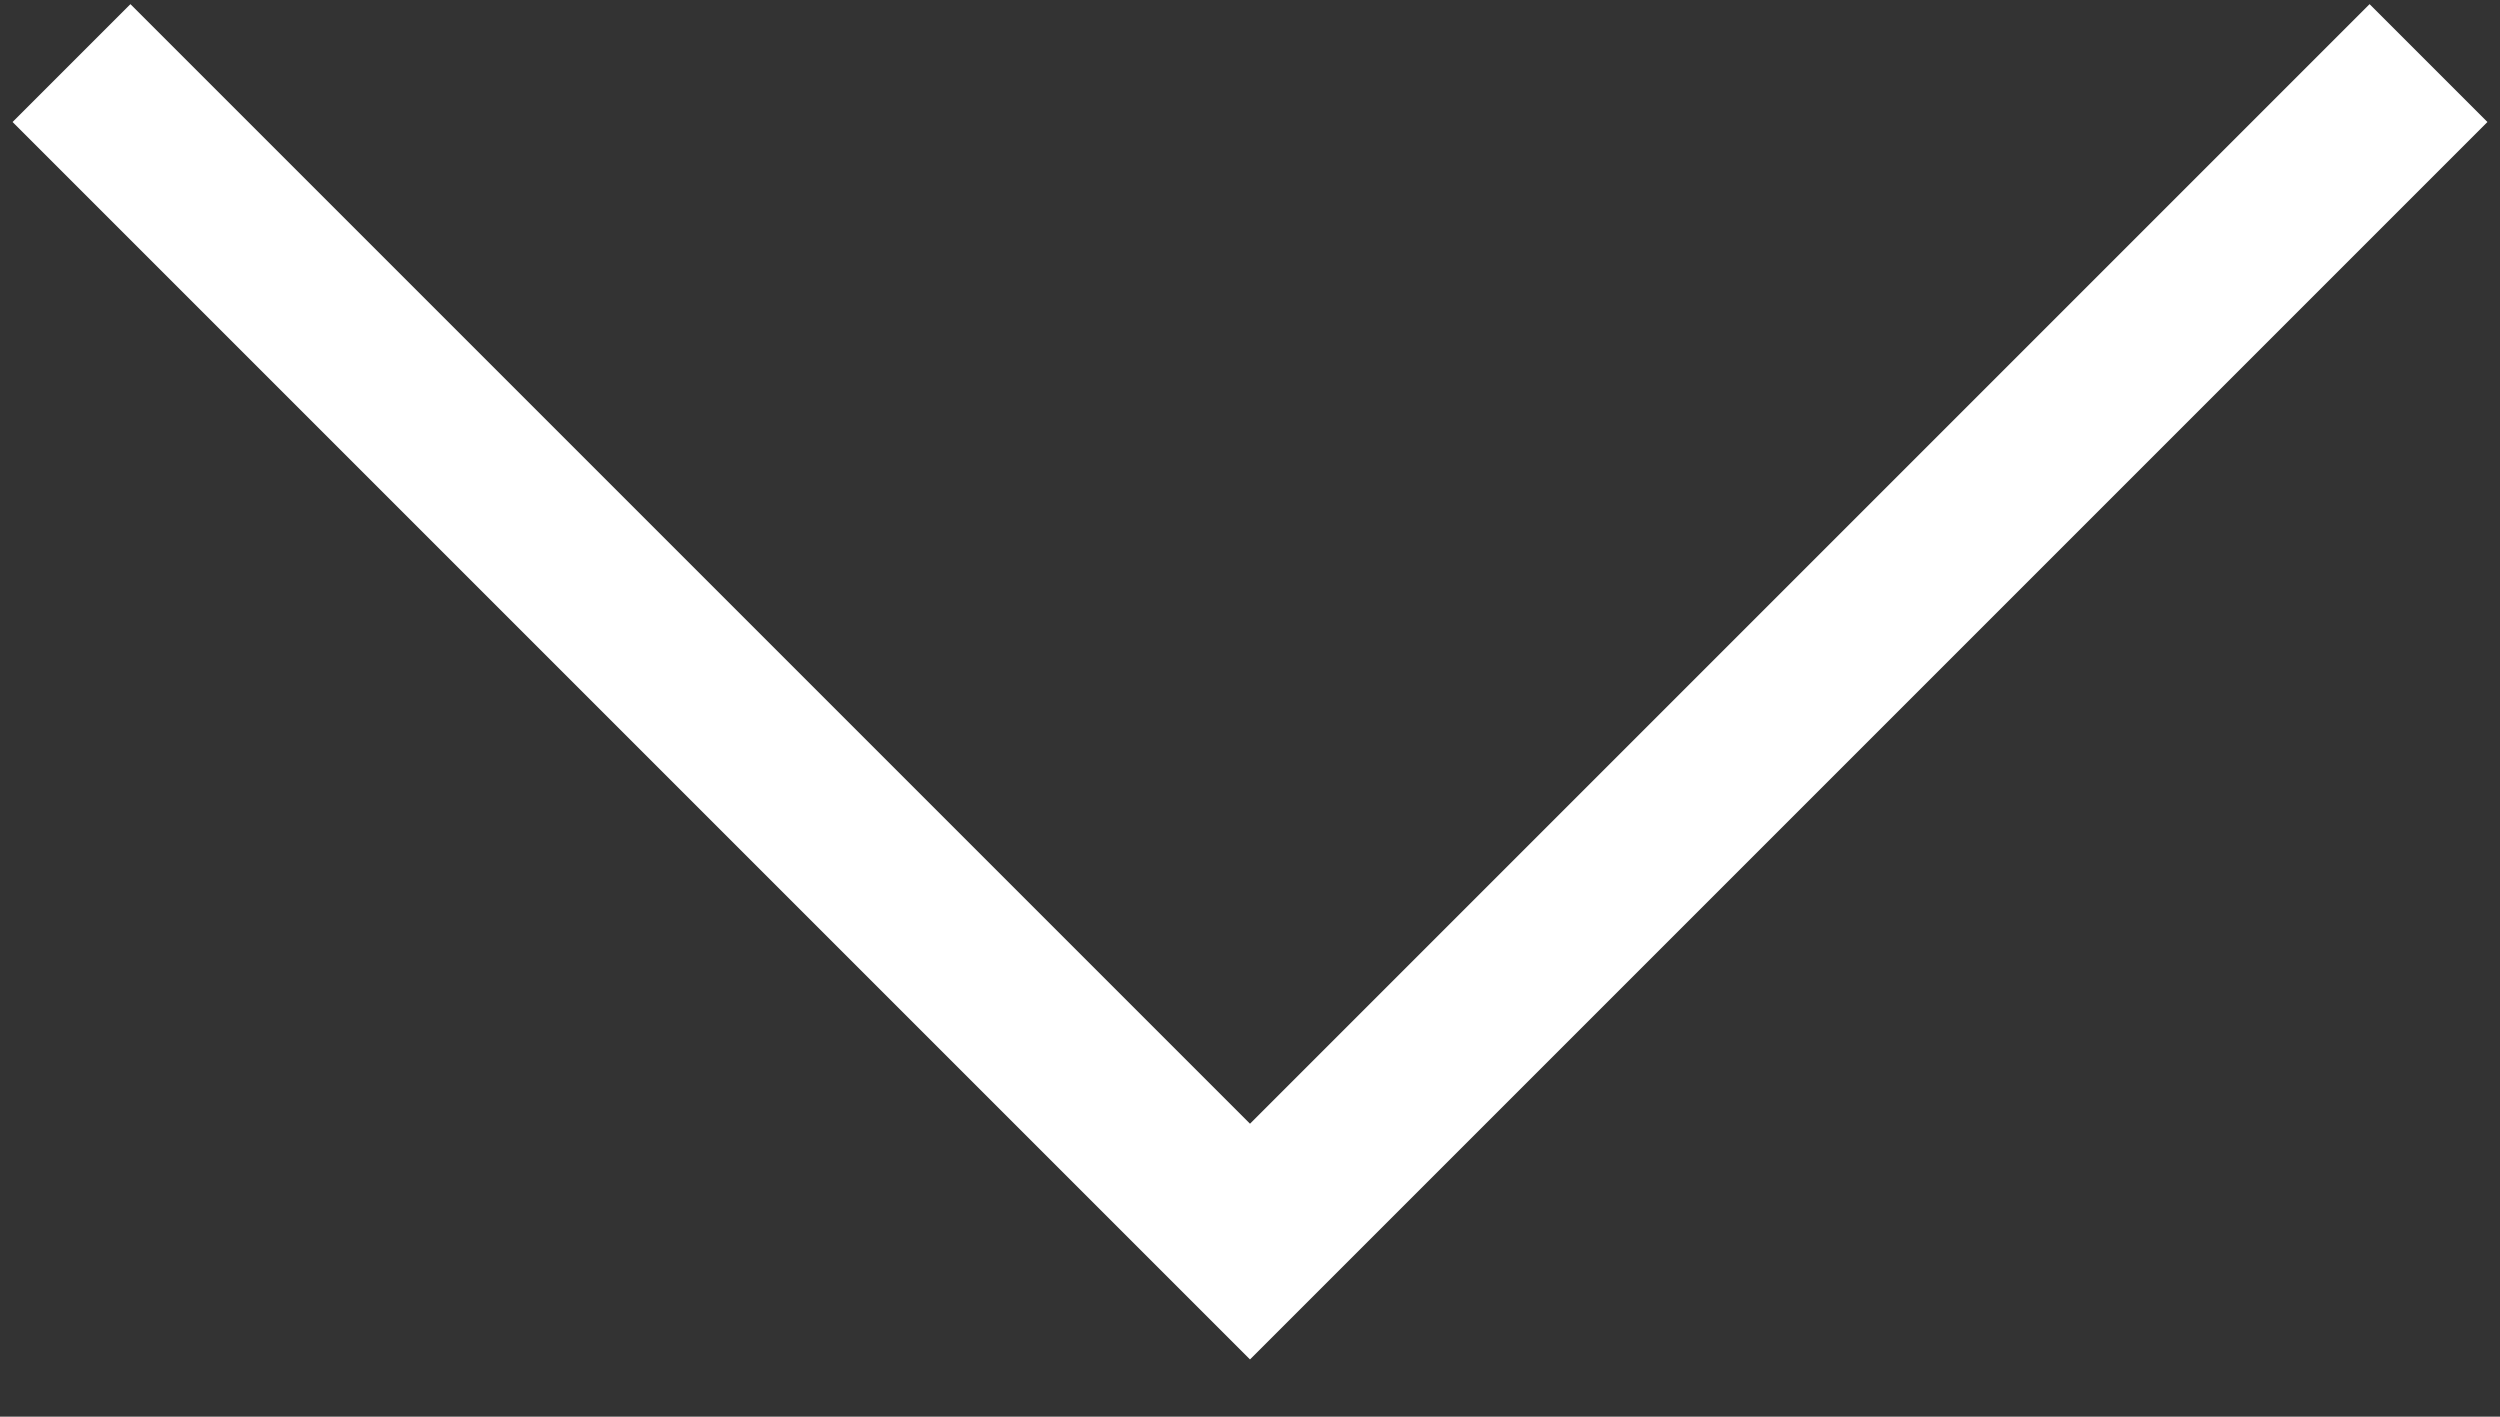 <svg width="30" height="17" viewBox="0 0 30 17" fill="none" xmlns="http://www.w3.org/2000/svg">
<rect x="0" y="0" width="30" height="17" fill="#333333" stroke="none"/>
<path d="M29.142 0.757L15 14.899L0.858 0.757" stroke="white" stroke-width="2"/>
</svg>
